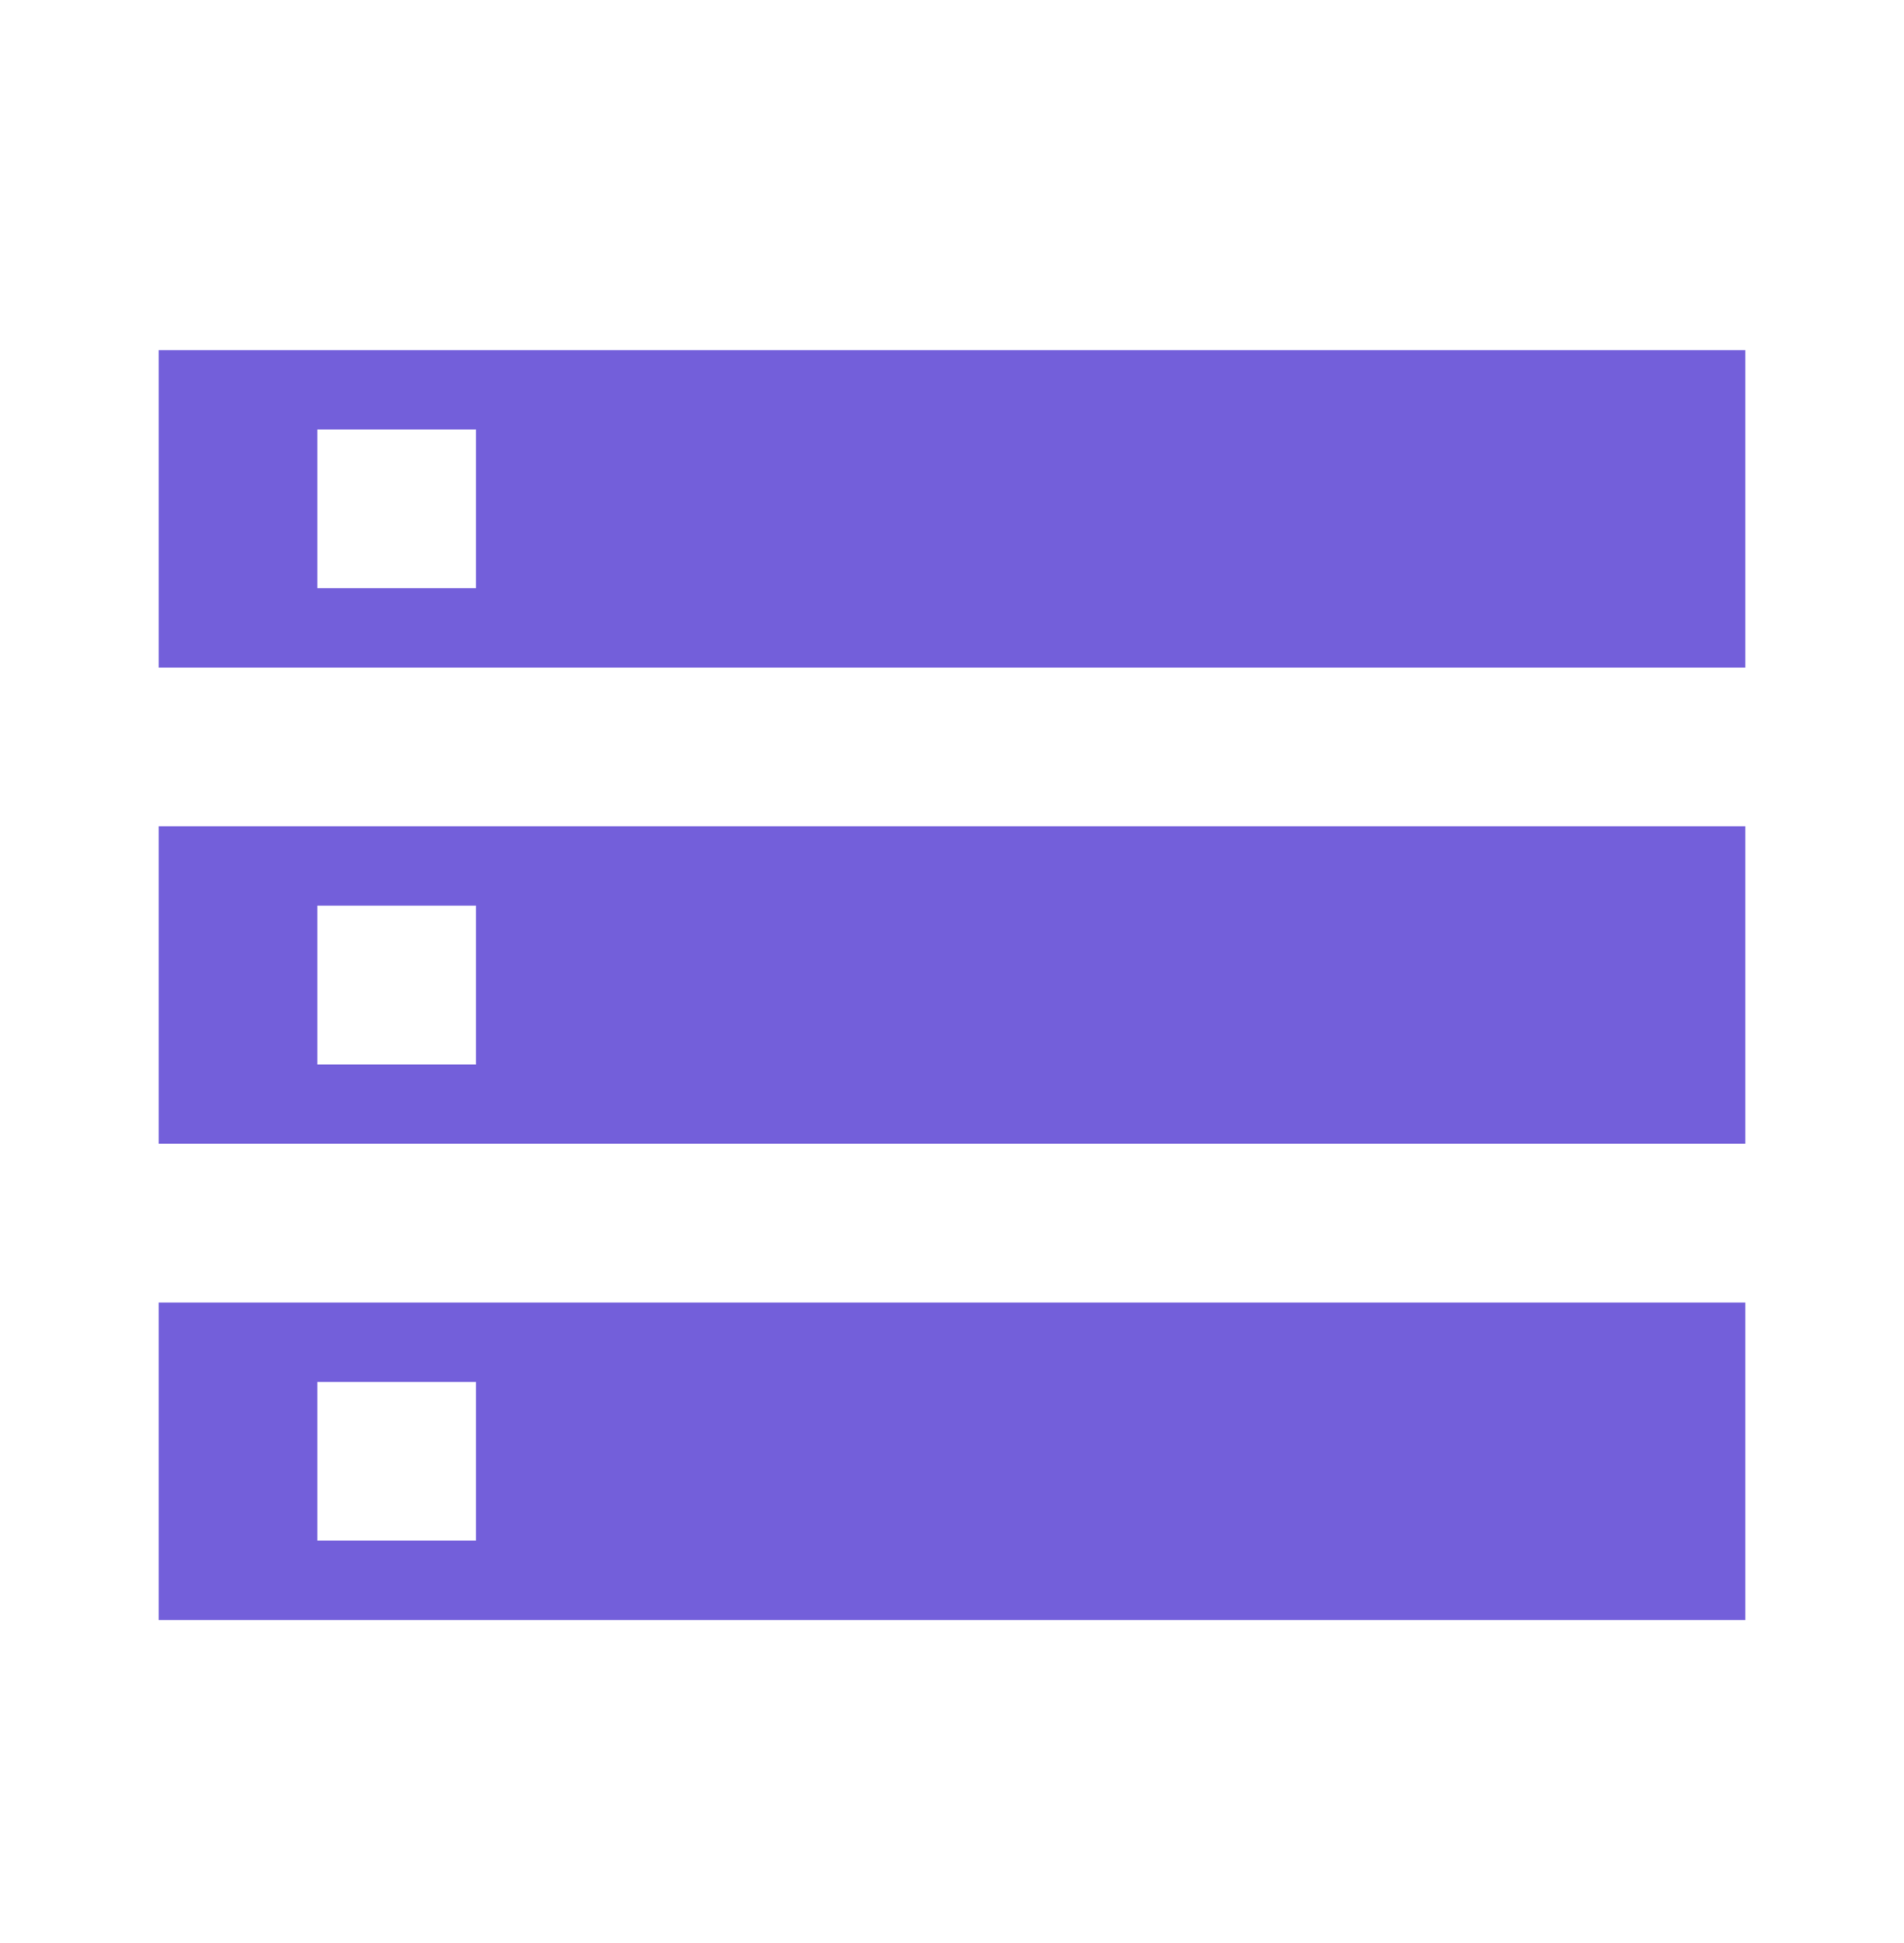 <svg width="50" height="51" viewBox="0 0 50 51" fill="none" xmlns="http://www.w3.org/2000/svg">
<path d="M4.167 42.522H45.833V34.189H4.167V42.522ZM8.333 36.272H12.5V40.439H8.333V36.272ZM4.167 9.189V17.522H45.833V9.189H4.167ZM12.5 15.439H8.333V11.272H12.5V15.439ZM4.167 30.022H45.833V21.689H4.167V30.022ZM8.333 23.772H12.5V27.939H8.333V23.772Z" fill="#735FDA"/>
</svg>
